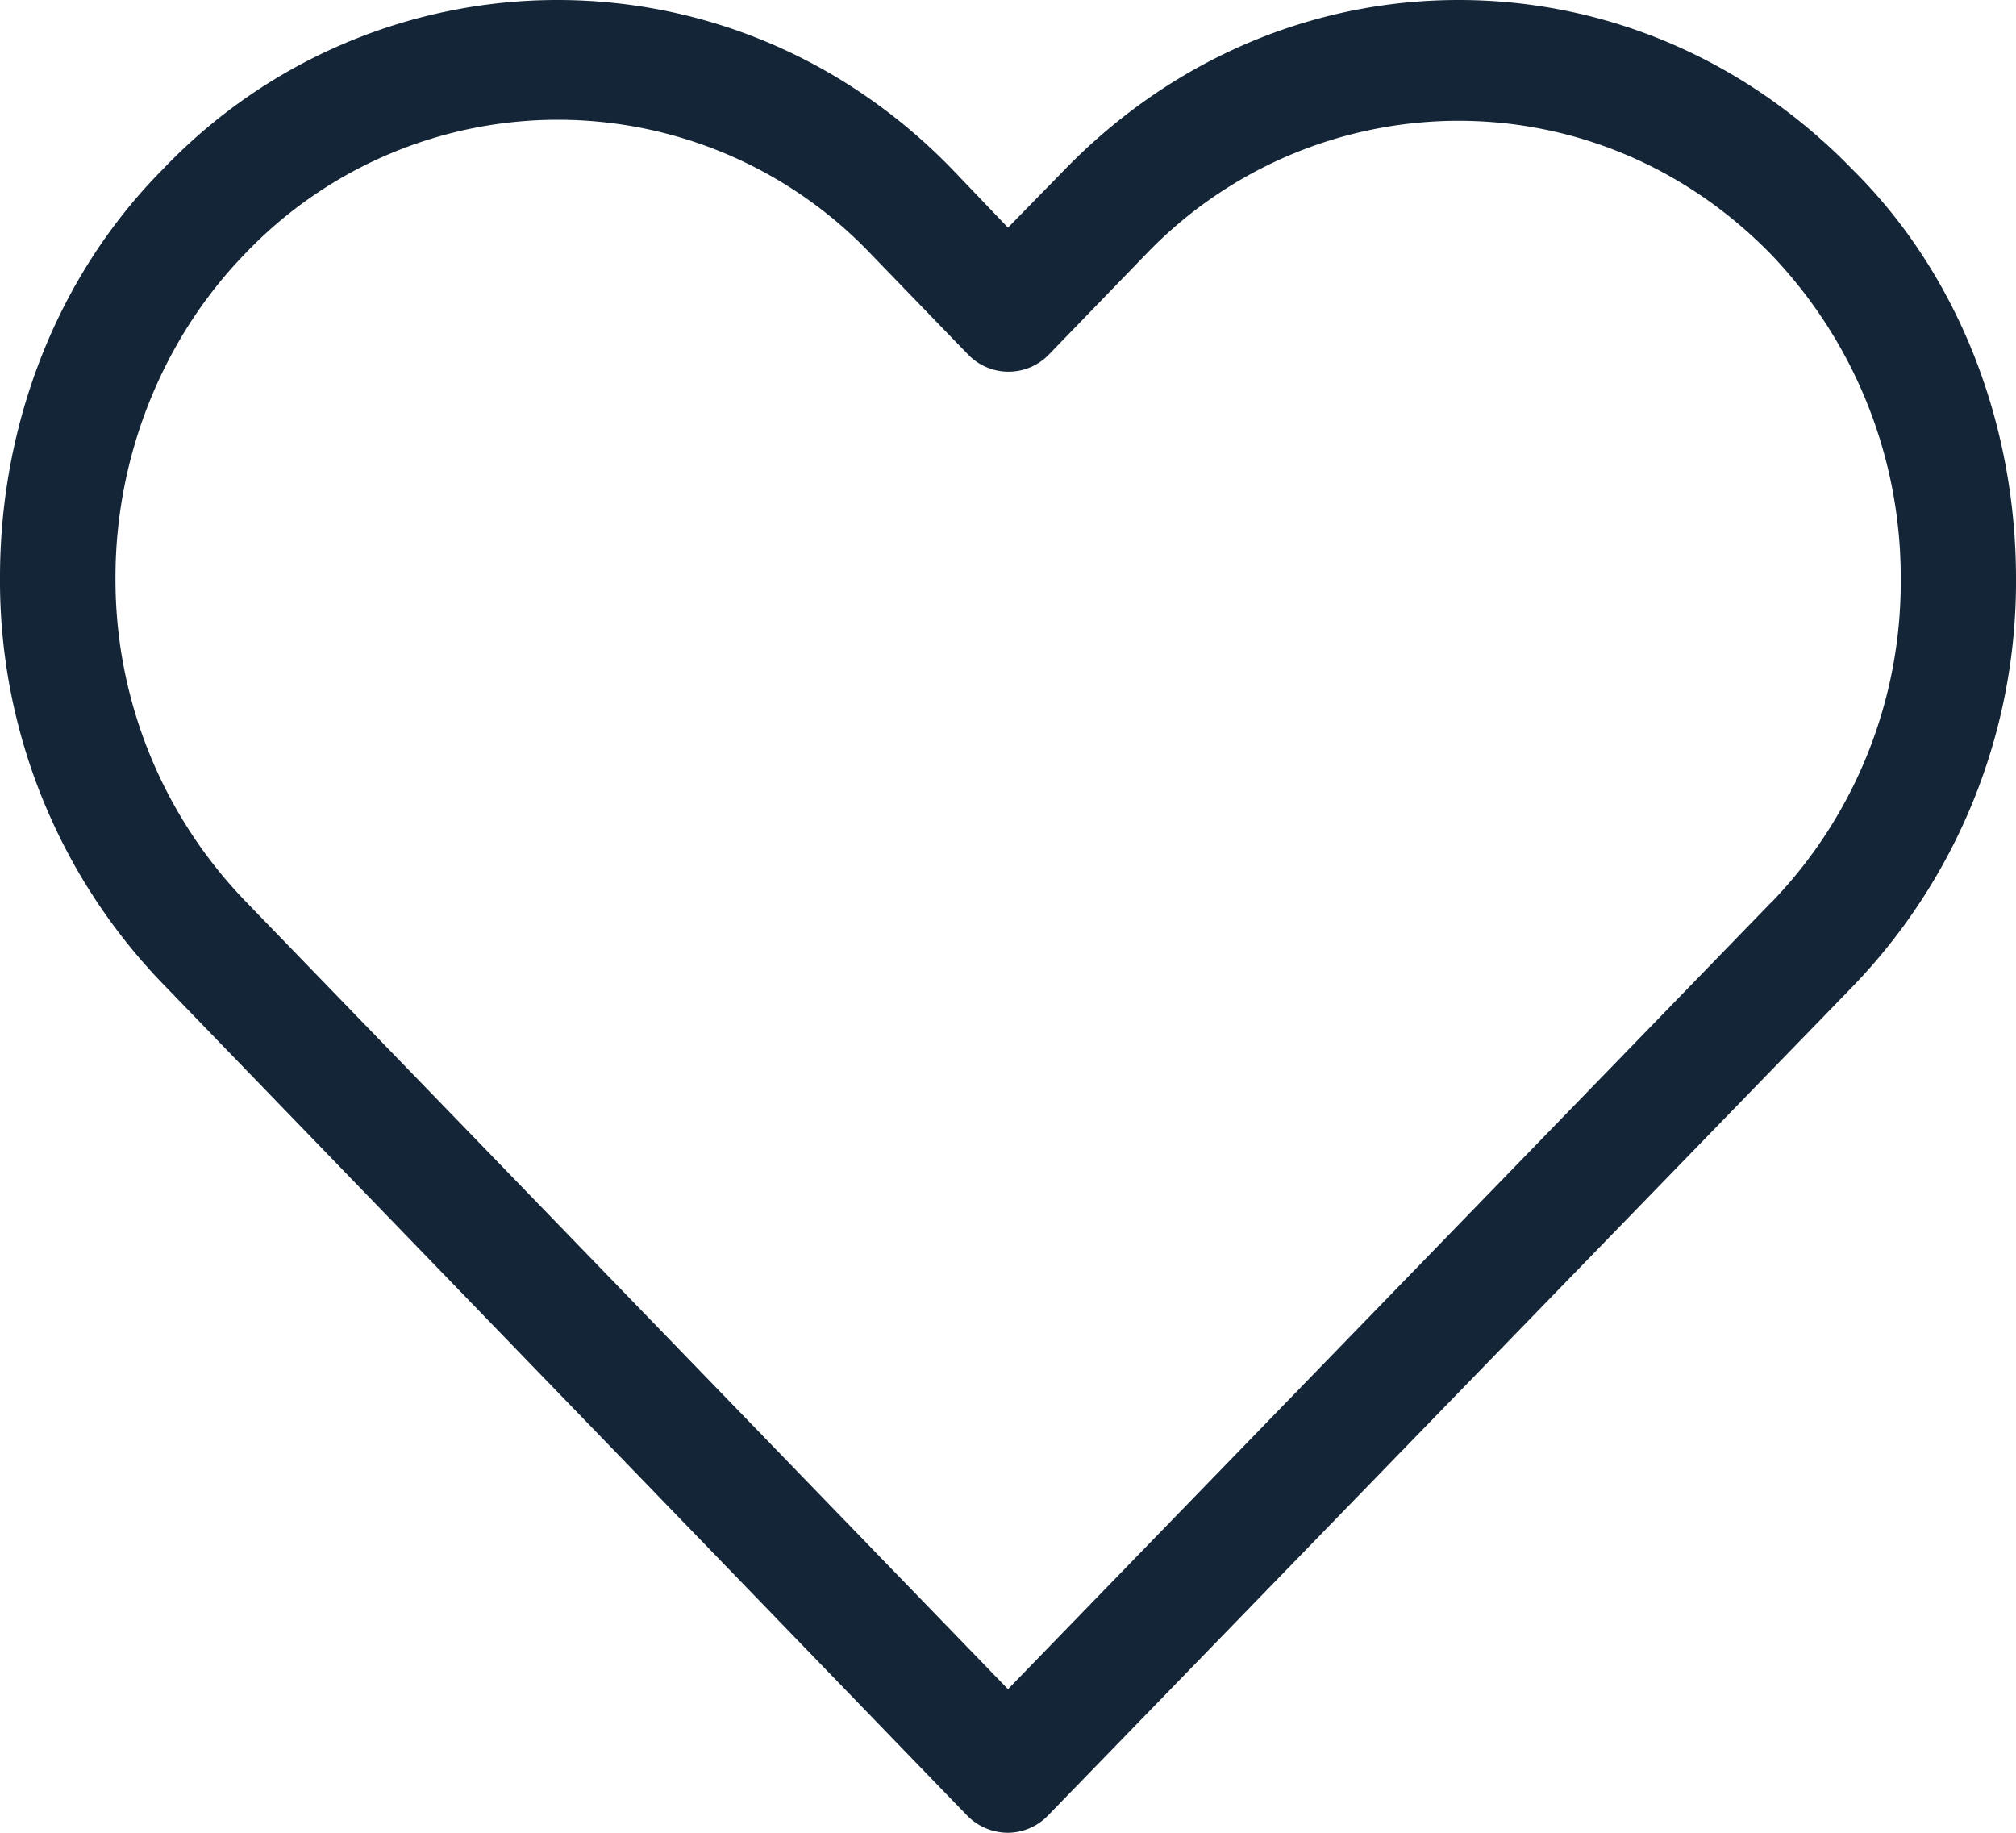 <svg xmlns="http://www.w3.org/2000/svg" width="22" height="20" viewBox="0 0 22 20"><g><g><path fill="#132536" d="M19.328 9.848L11 18.433l-8.323-8.6A5.052 5.052 0 0 1 1.26 6.3c0-1.299.5-2.59 1.413-3.53a4.716 4.716 0 0 1 6.833.004l1.054 1.09a.613.613 0 0 0 .891 0l1.045-1.08a4.731 4.731 0 0 1 3.418-1.466c1.288 0 2.5.52 3.415 1.46a5.088 5.088 0 0 1 1.413 3.536 5.027 5.027 0 0 1-1.413 3.535zm.895-7.991C19.071.666 17.546 0 15.918 0c-1.628 0-3.157.67-4.31 1.862L11 2.484l-.604-.632C9.244.66 7.71 0 6.082 0a5.948 5.948 0 0 0-4.3 1.842C.63 3 0 4.615 0 6.3a6.33 6.33 0 0 0 1.791 4.45l8.759 9.058A.627.627 0 0 0 11 20a.614.614 0 0 0 .436-.188l8.778-9.043A6.363 6.363 0 0 0 22 6.313C22 4.63 21.375 3 20.223 1.857z"/></g></g></svg>